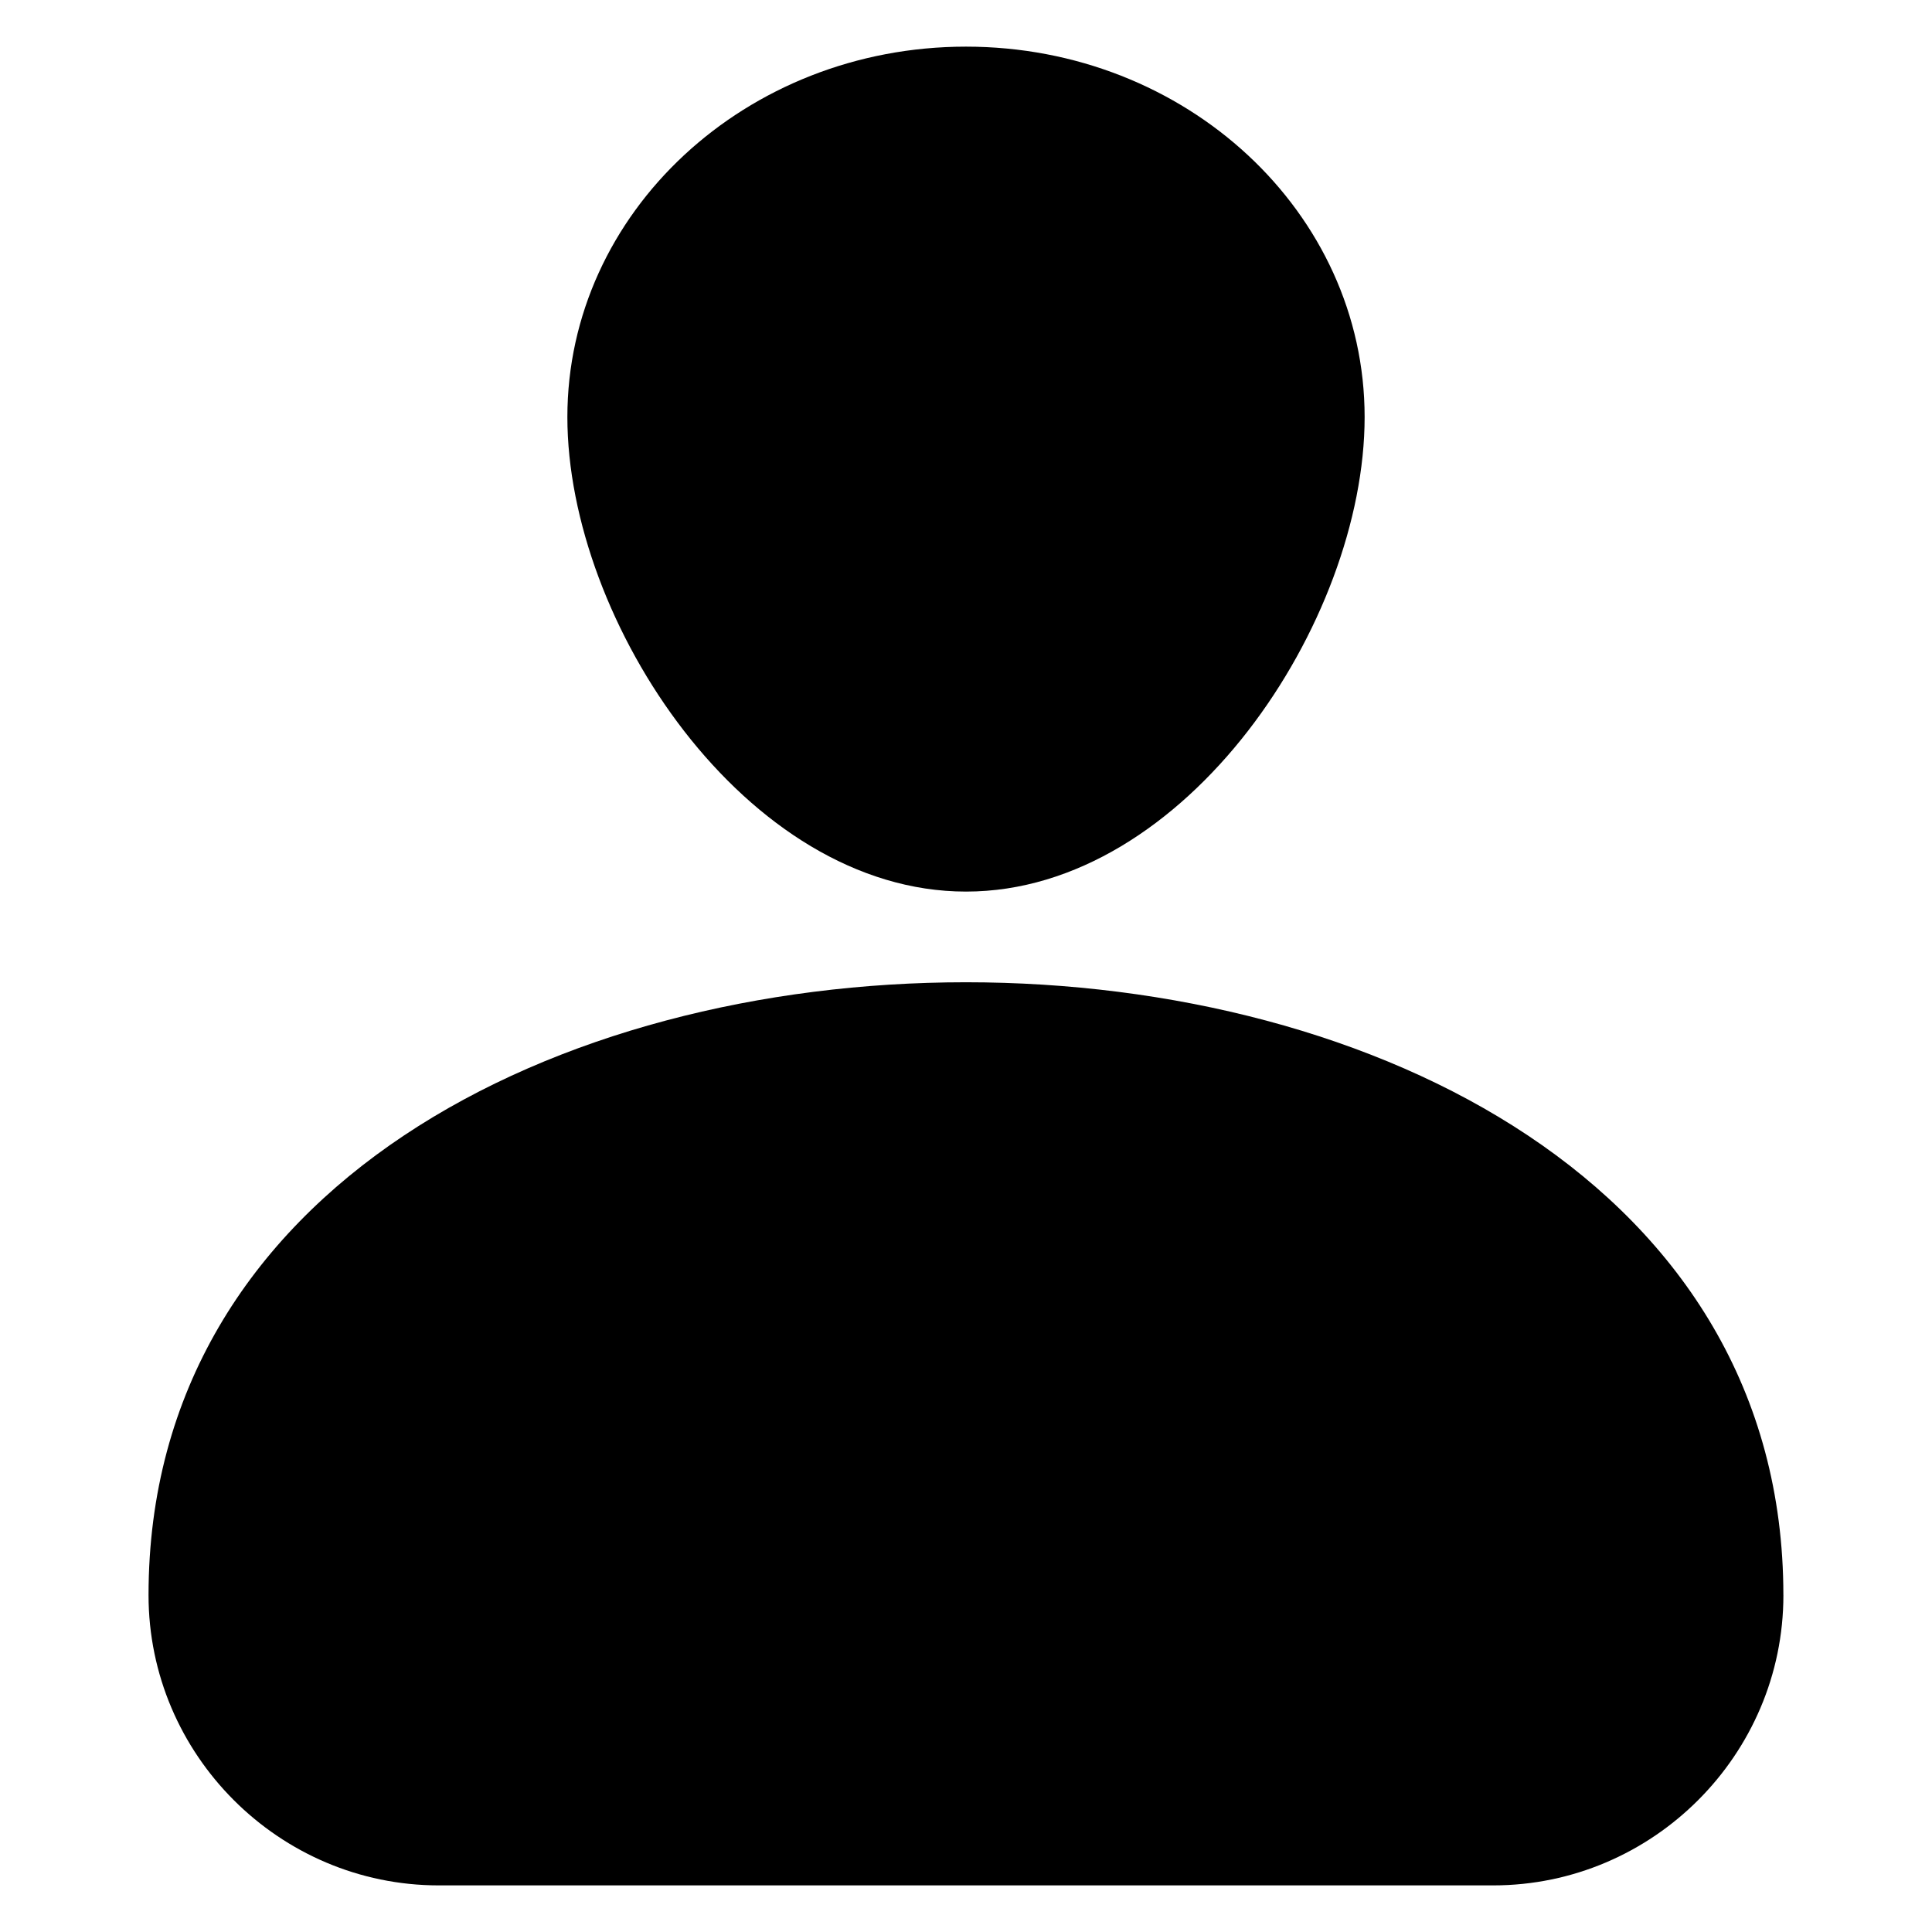 <?xml version="1.0" encoding="UTF-8"?>
<!-- Uploaded to: SVG Repo, www.svgrepo.com, Generator: SVG Repo Mixer Tools -->
<svg fill="#000000" width="800px" height="800px" version="1.1" viewBox="144 144 512 512" xmlns="http://www.w3.org/2000/svg">
 <path d="m616.62 566.73c0 42.305-34.613 76.918-76.918 76.918h-279.42c-42.305 0-76.918-34.613-76.918-76.918 0-216.56 433.25-216.56 433.25 0zm-216.62-410.37c58.34 0 105.64 43.953 105.64 98.168s-47.293 125.75-105.64 125.75c-58.34 0-105.64-71.535-105.64-125.75 0-54.215 47.293-98.168 105.64-98.168z" fill-rule="evenodd"/>
</svg>